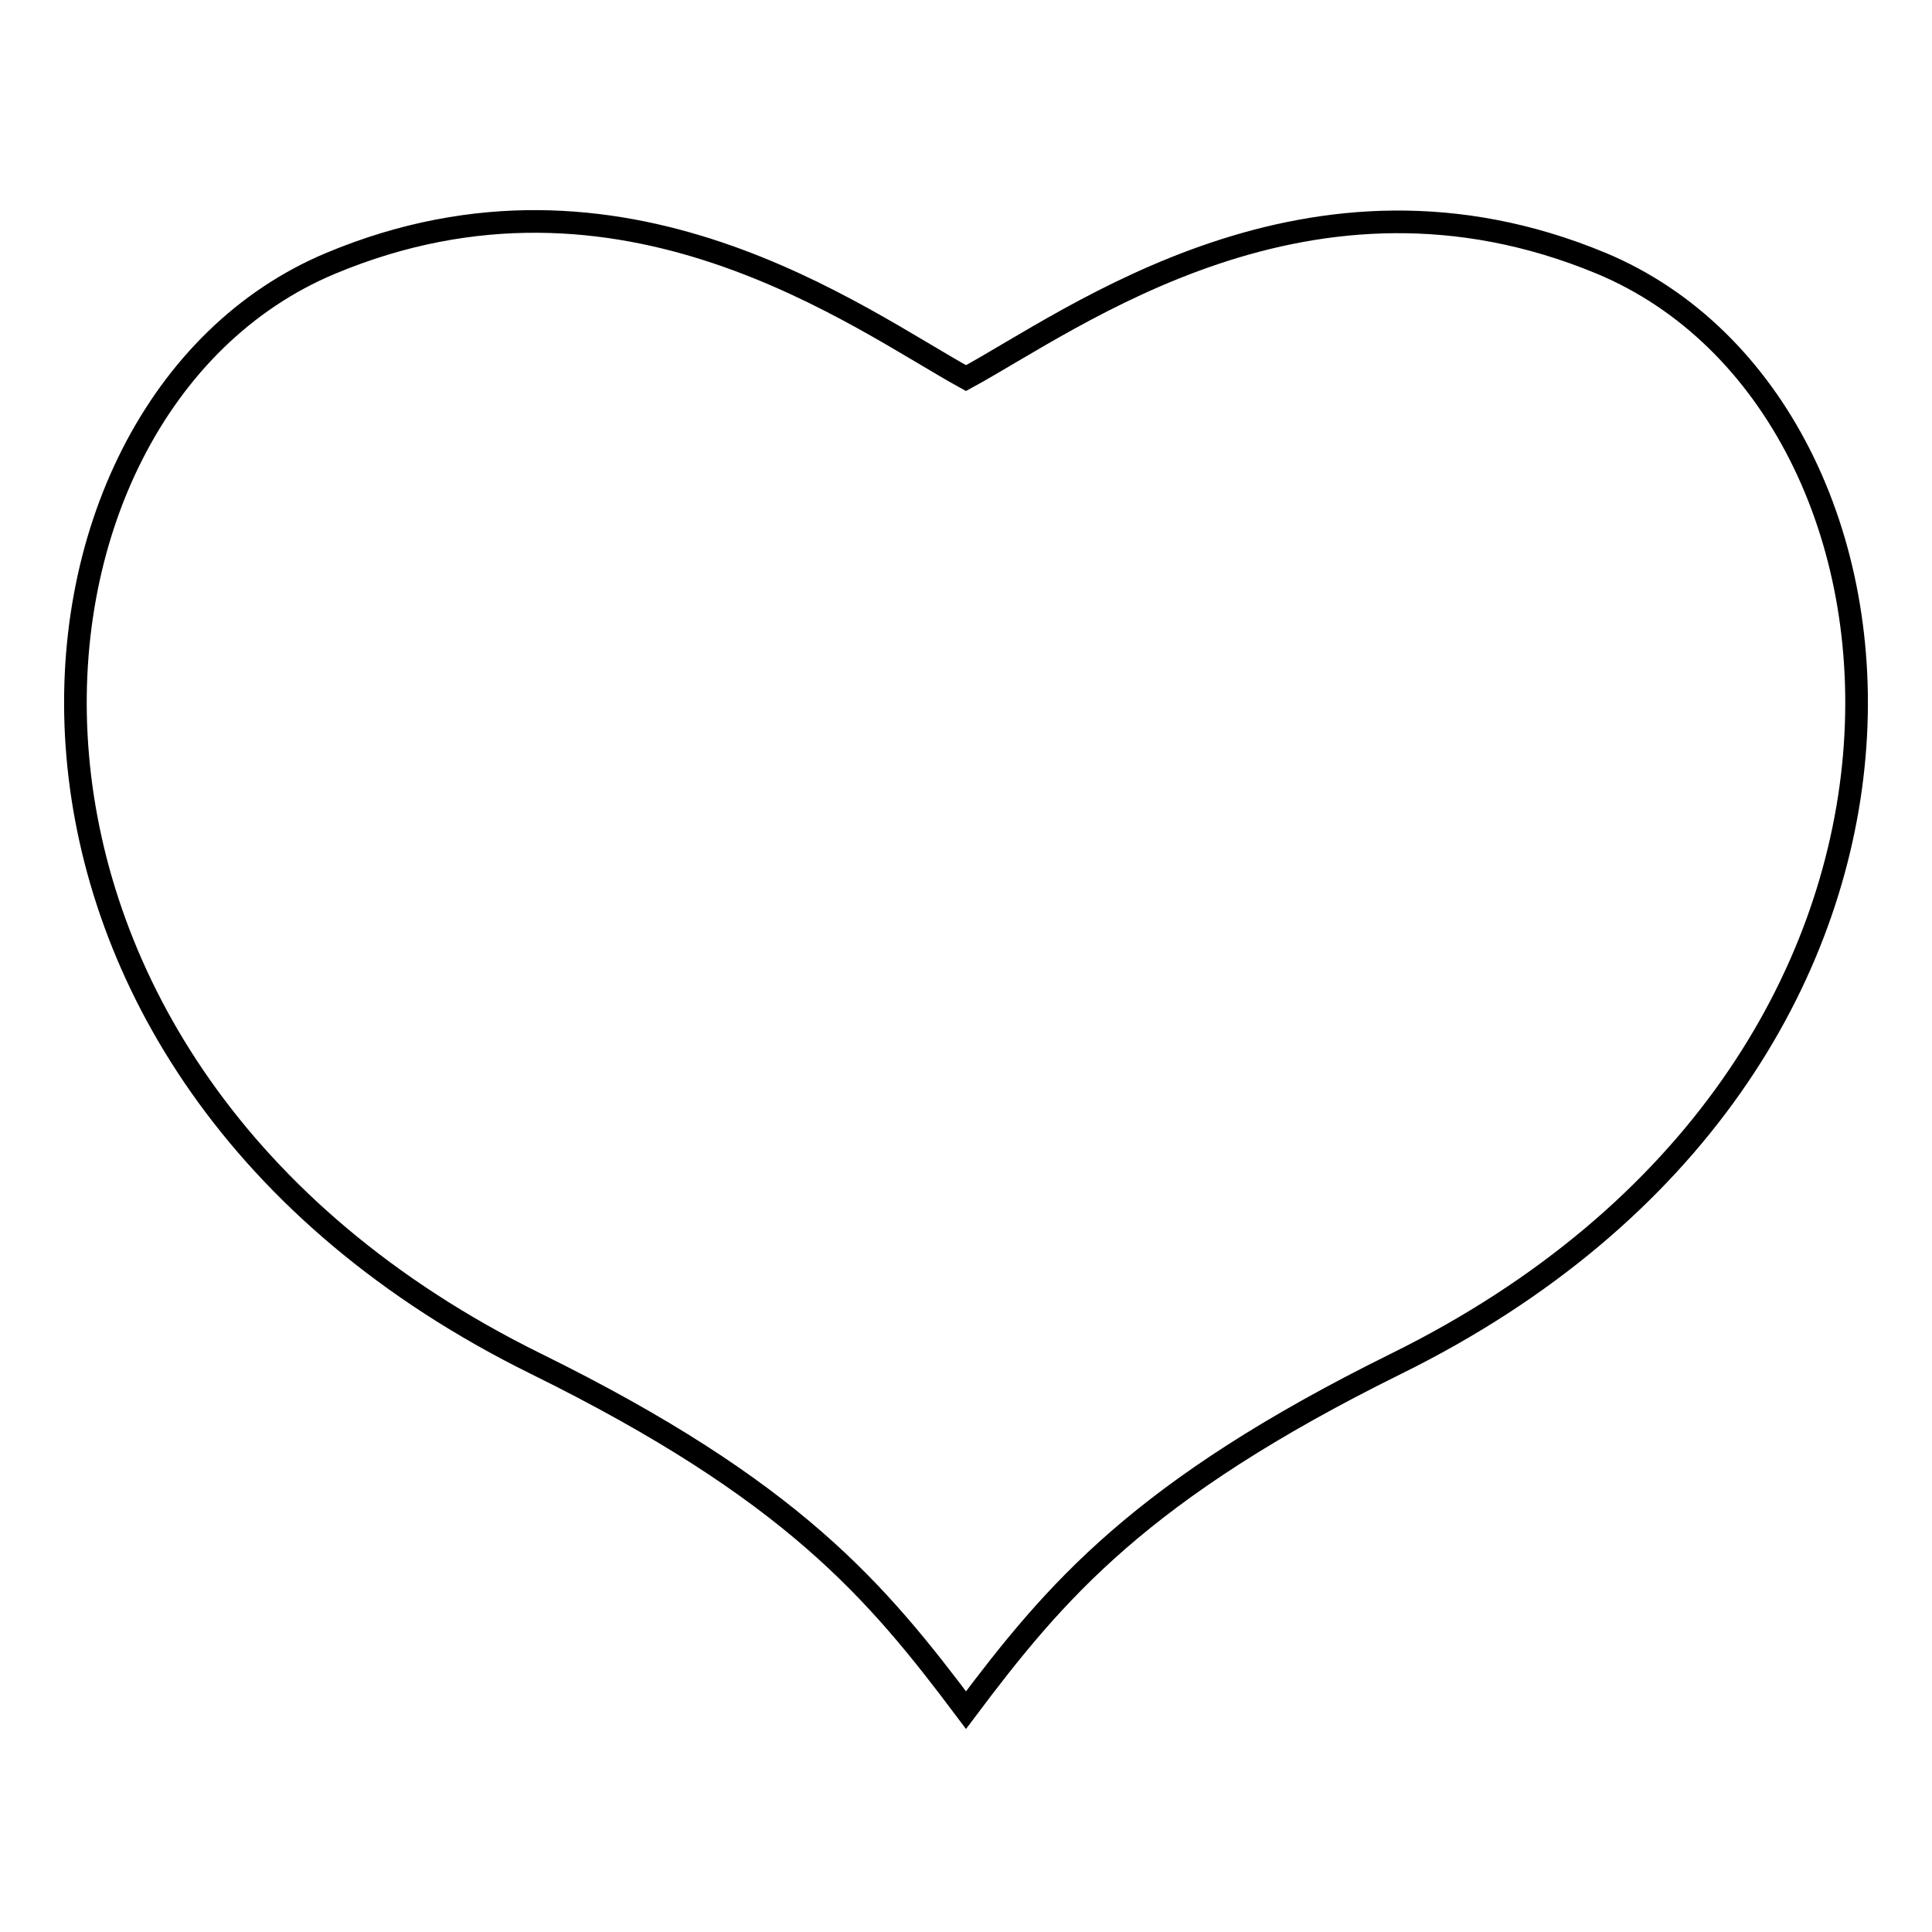 <?xml version="1.0" encoding="utf-8"?>
<!-- Svg Vector Icons : http://www.onlinewebfonts.com/icon -->
<!DOCTYPE svg PUBLIC "-//W3C//DTD SVG 1.1//EN" "http://www.w3.org/Graphics/SVG/1.1/DTD/svg11.dtd">
<svg version="1.1" xmlns="http://www.w3.org/2000/svg" xmlns:xlink="http://www.w3.org/1999/xlink" x="0px" y="0px" viewBox="0 0 256 256" enable-background="new 0 0 256 256" xml:space="preserve">
<g> <path stroke-width="3" fill-opacity="0" stroke="#000000"  d="M212.2,34.9c-38.7-16.1-70,7.5-84.2,15.2c-14.2-7.8-45.5-31.4-84.2-15.2C-1.9,54-8.9,141.3,71,180.7 c34.1,16.8,45.2,30.2,57,45.9c11.8-15.7,23-29.1,57-45.9C264.9,141.3,257.9,54,212.2,34.9z"/></g>
</svg>